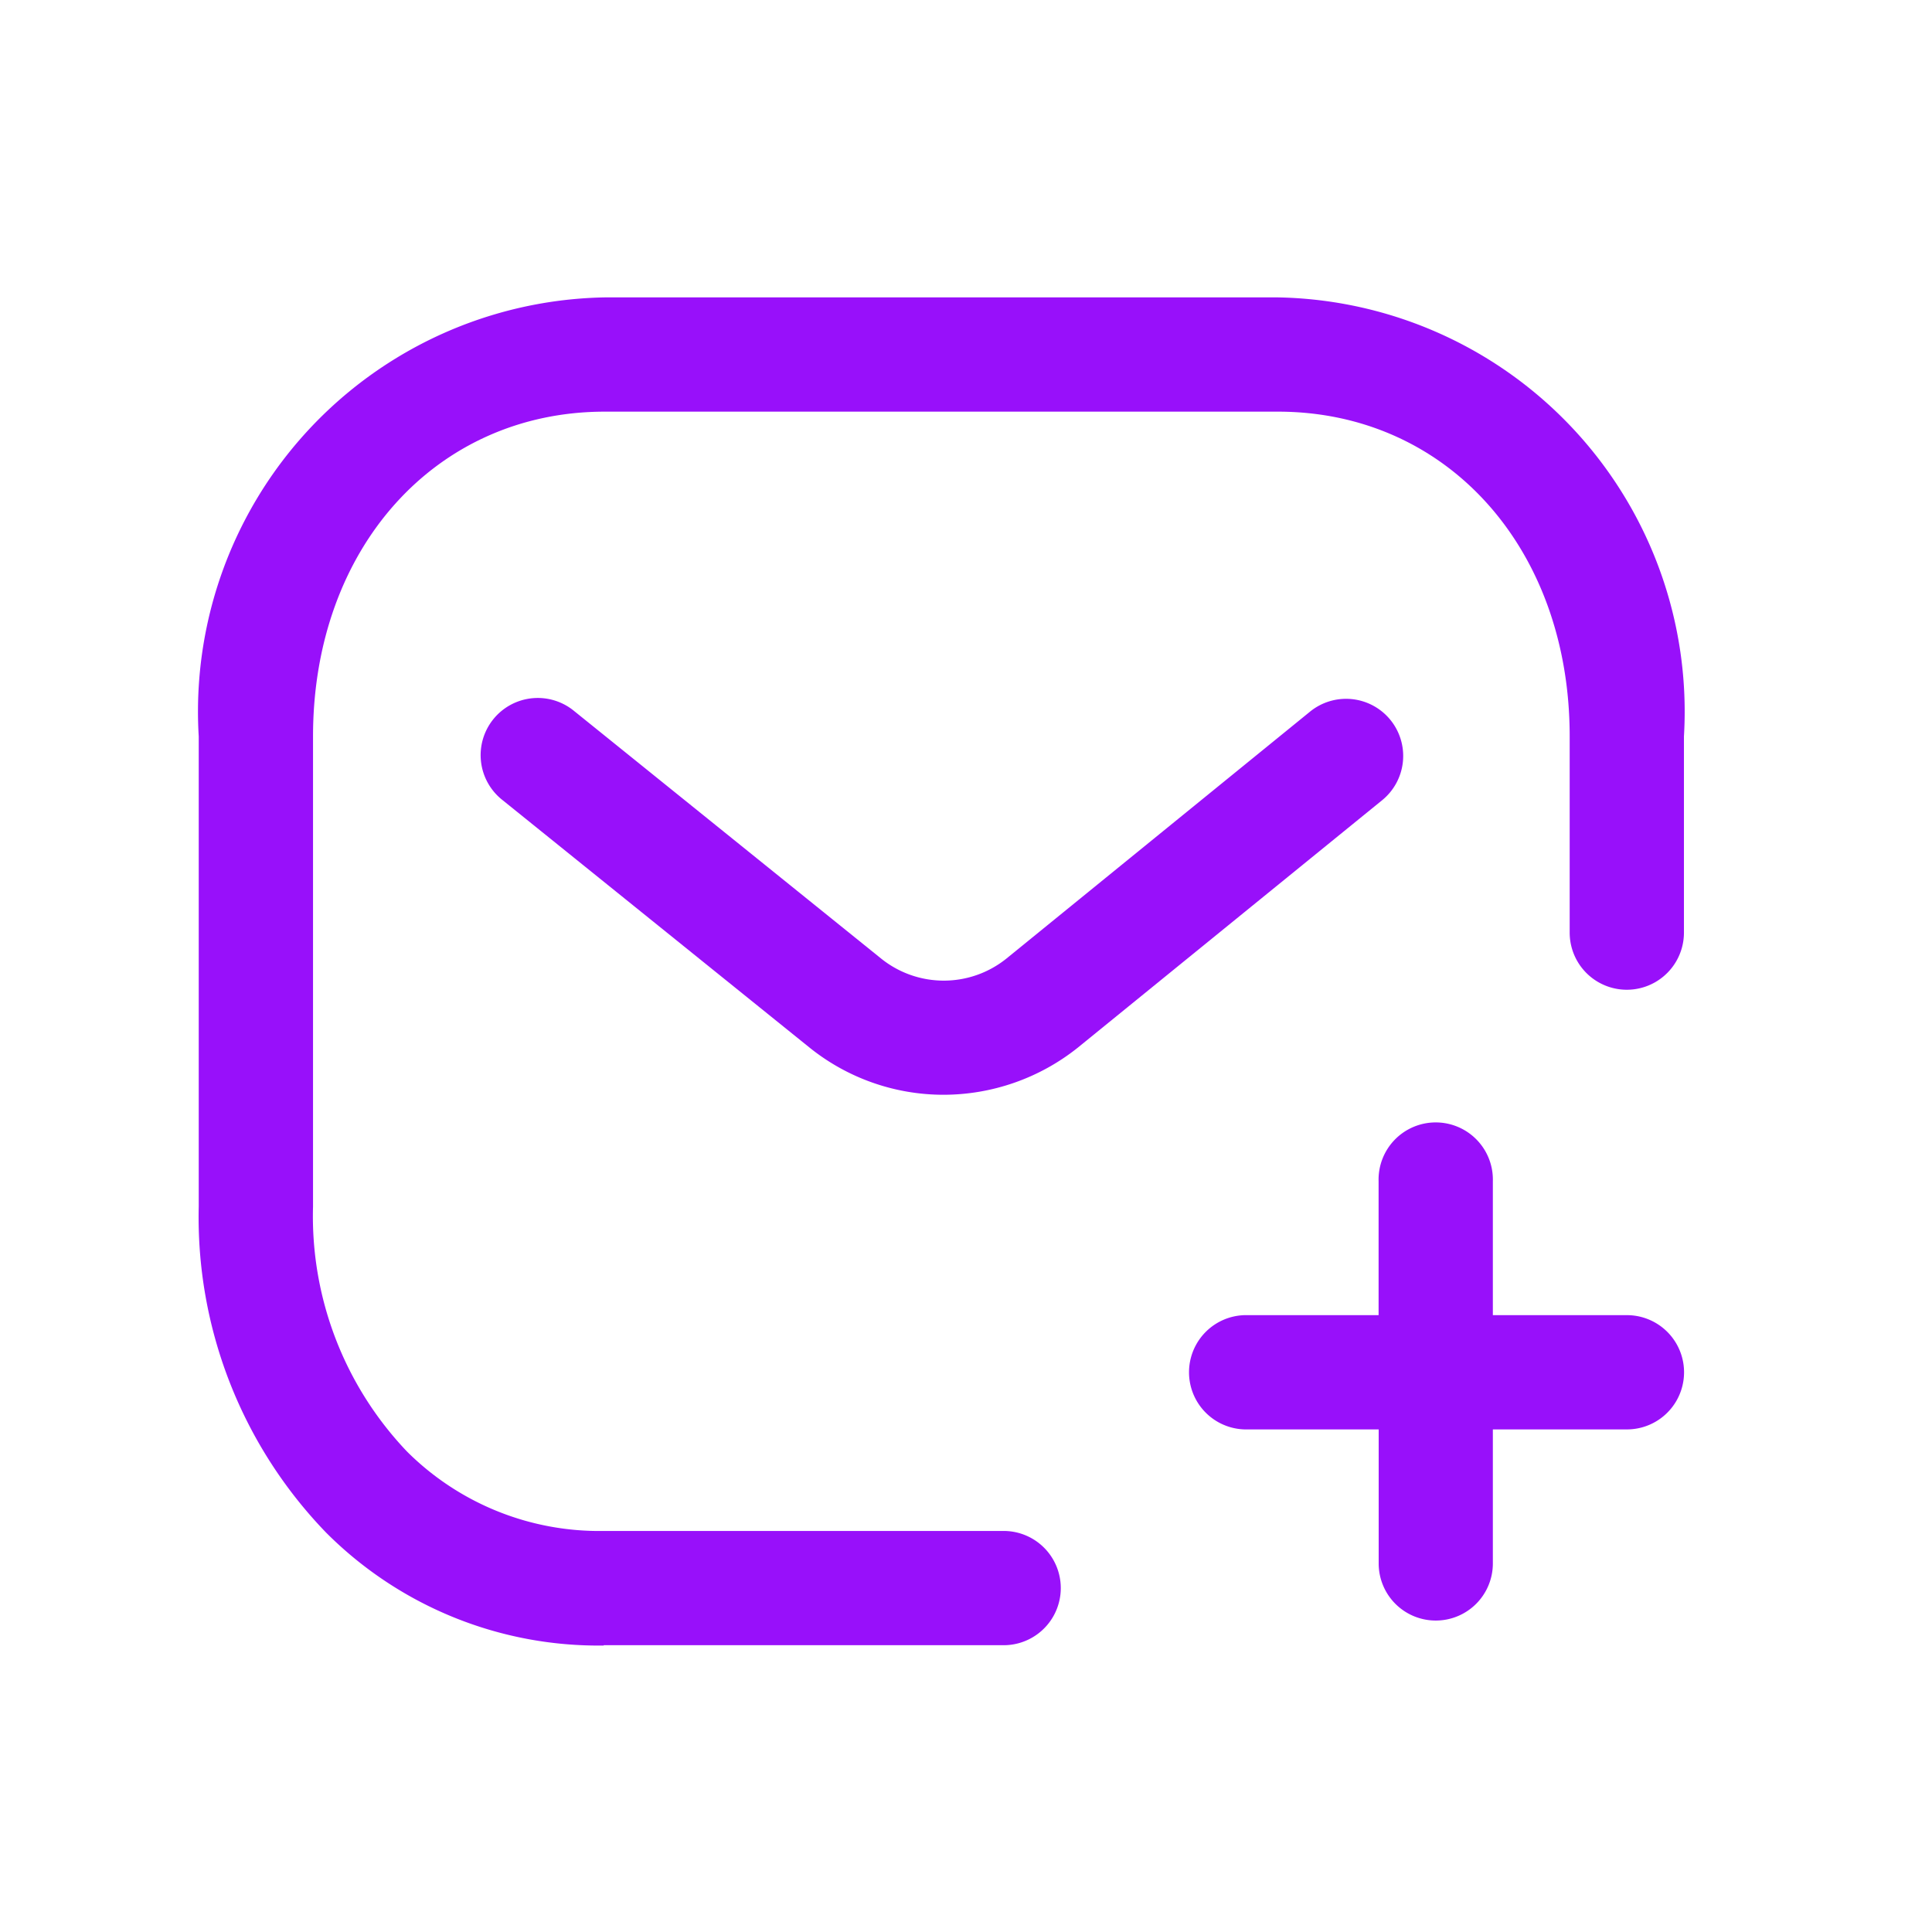 <svg xmlns="http://www.w3.org/2000/svg" width="43" height="43" fill="none"><path fill="#9810FA" d="M13.436 36.624a8.56 8.56 0 0 1-6.176-2.511 10.1 10.1 0 0 1-2.837-7.253V16.389a9.22 9.22 0 0 1 9.038-9.77H28.44a9.22 9.22 0 0 1 9.039 9.77v4.368a1.27 1.27 0 1 1-2.543 0v-4.368c0-4.187-2.732-7.227-6.496-7.227H13.462c-3.763 0-6.495 3.04-6.495 7.227v10.47a7.59 7.59 0 0 0 2.091 5.447 6.06 6.06 0 0 0 4.384 1.768h8.896a1.27 1.27 0 1 1 0 2.543h-8.901z"/><path fill="#9810FA" d="M31.956 36.068a1.27 1.27 0 0 1-1.271-1.271v-2.983H27.7a1.272 1.272 0 0 1 0-2.543h2.983v-2.982a1.272 1.272 0 1 1 2.543 0v2.982h2.984a1.27 1.27 0 1 1 0 2.543h-2.984v2.983a1.27 1.27 0 0 1-1.271 1.271M20.996 24.366a4.76 4.76 0 0 1-2.967-1.041l-6.845-5.518a1.272 1.272 0 1 1 1.597-1.98l6.837 5.513a2.225 2.225 0 0 0 2.775 0l6.765-5.502a1.271 1.271 0 0 1 1.603 1.973l-6.78 5.512a4.8 4.8 0 0 1-2.985 1.043"/></svg>